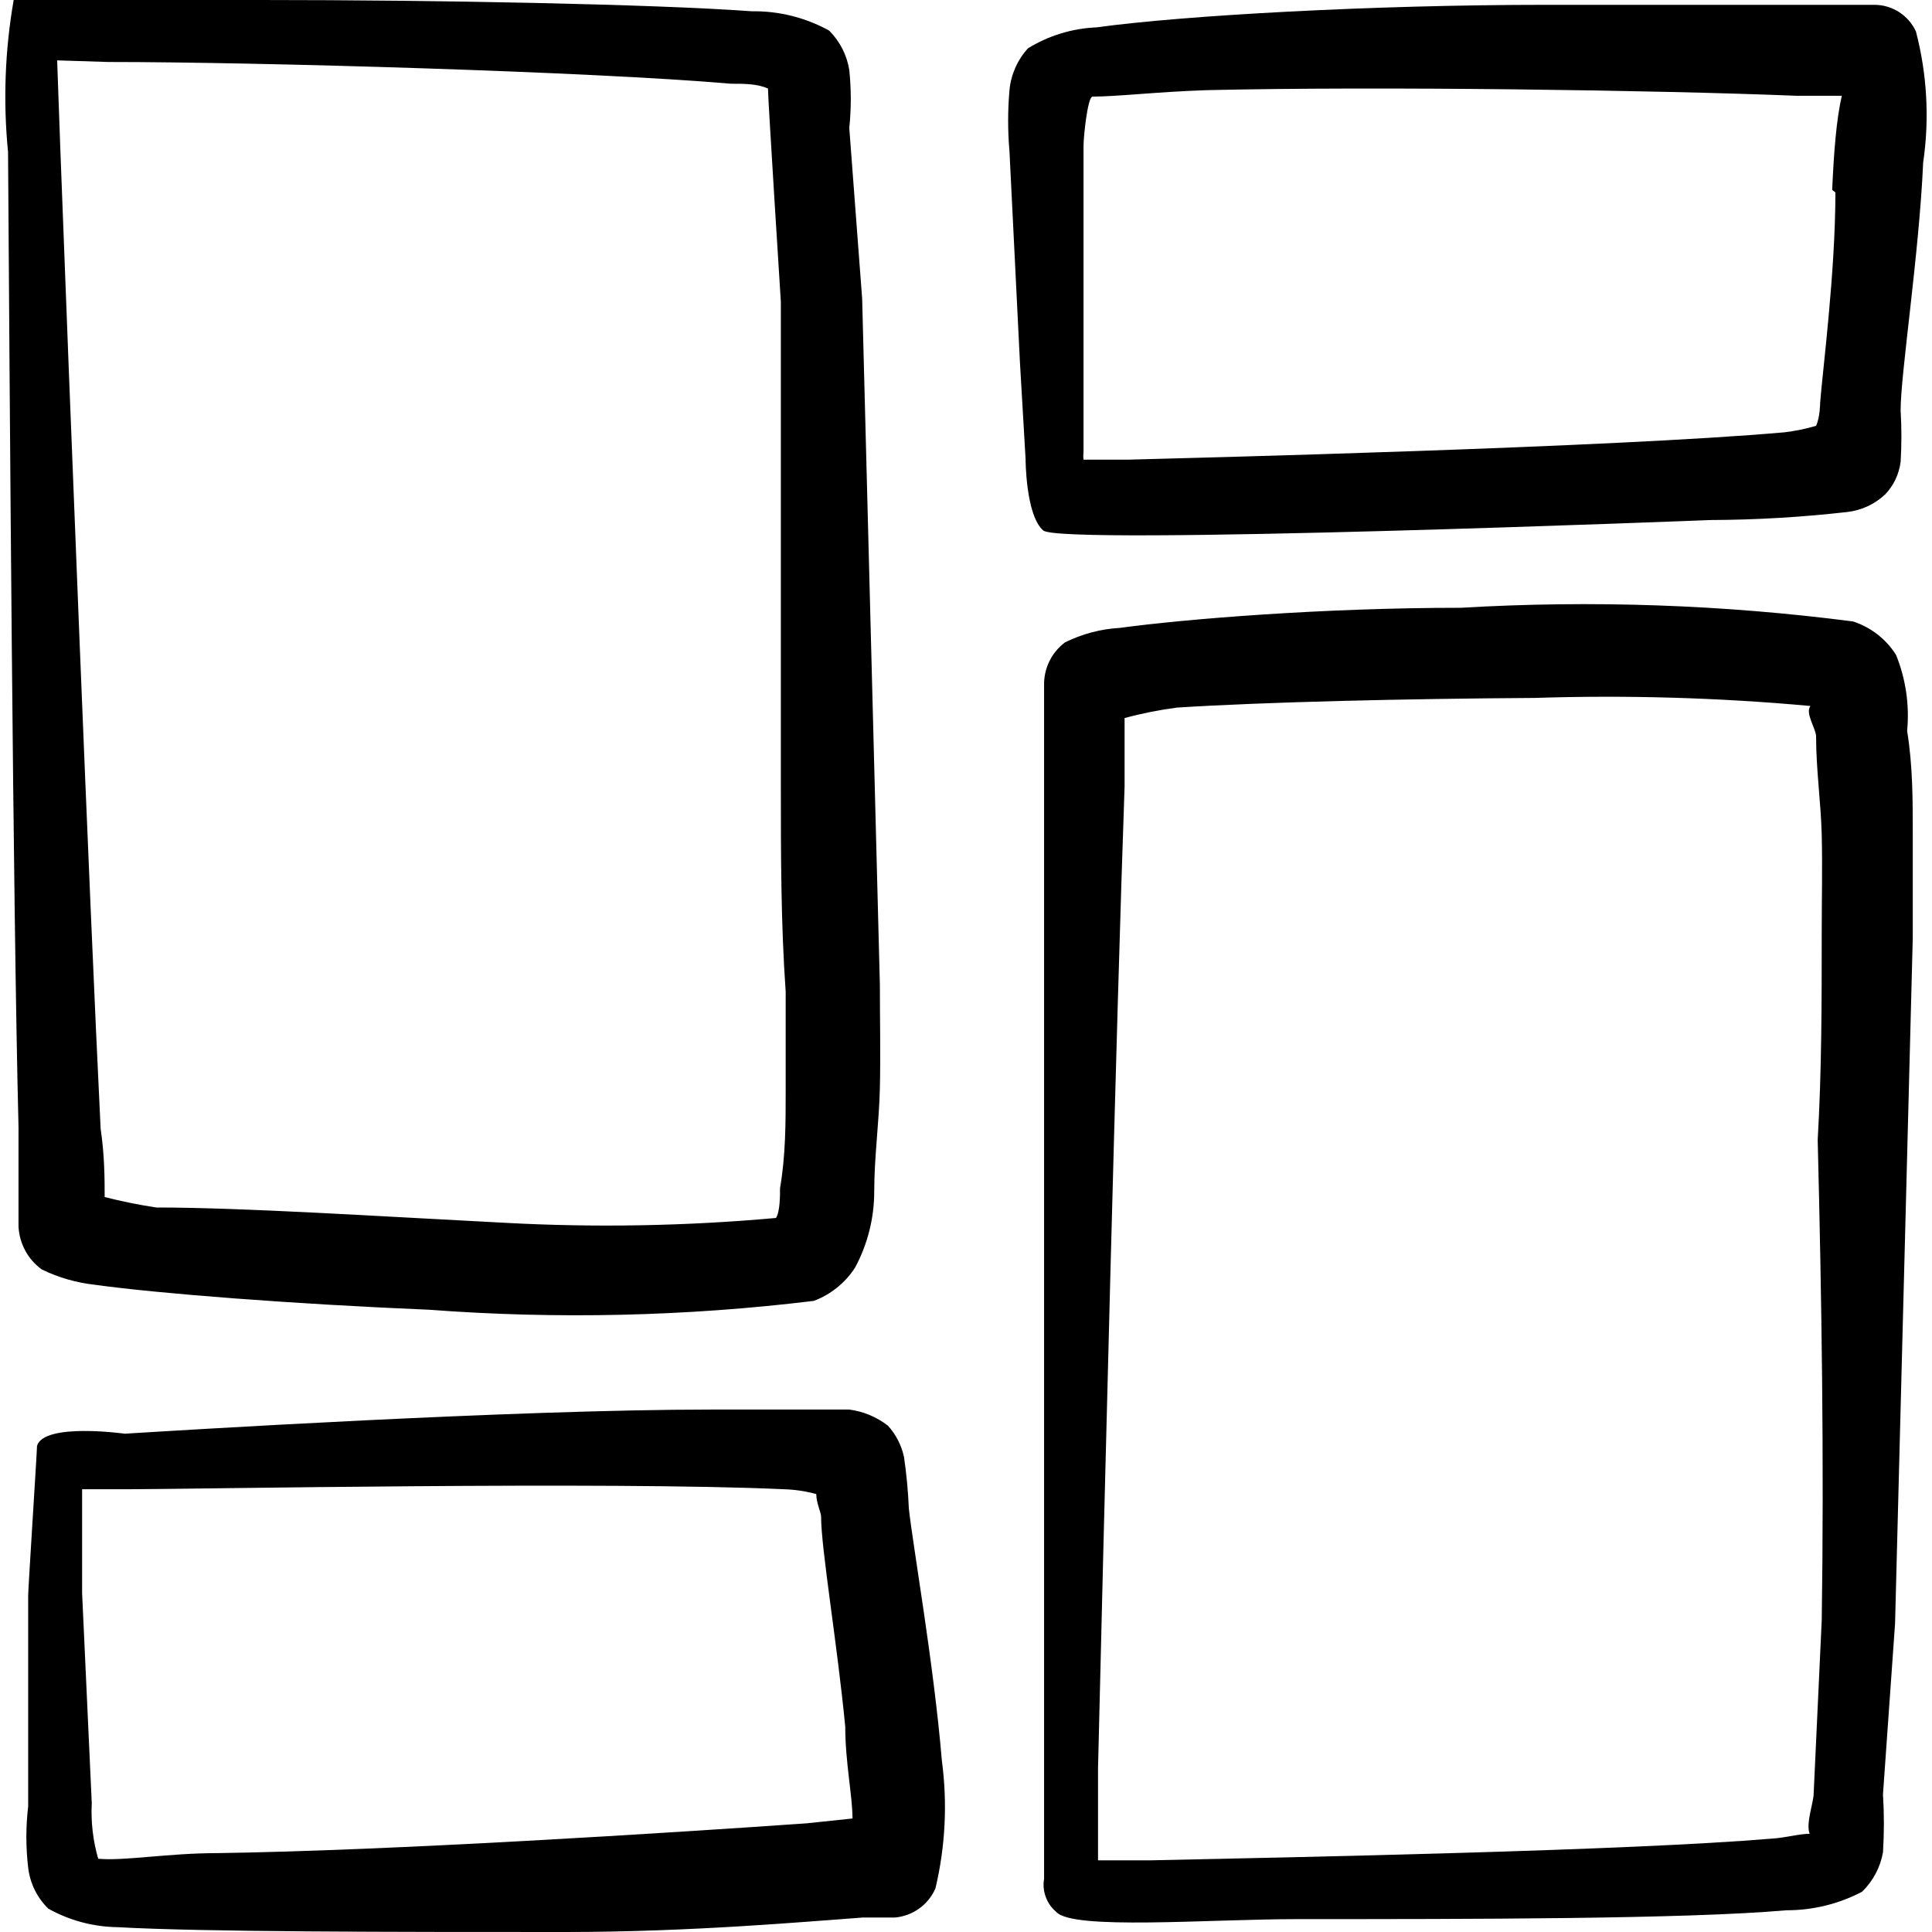 <svg xmlns="http://www.w3.org/2000/svg" fill="none" viewBox="0 0 24 24" id="Dashboard-Layout--Streamline-Freehand">
  <desc>
    Dashboard Layout Streamline Icon: https://streamlinehq.com
  </desc>
  <path fill="#000000" fill-rule="evenodd" d="M0.52 15.77c0.207 0.101 0.431 0.165 0.66 0.19 0.79 0.11 2.47 0.24 4.15 0.31 1.593 0.12 3.194 0.083 4.78 -0.11 0.209 -0.079 0.388 -0.223 0.51 -0.41 0.158 -0.292 0.24 -0.618 0.24 -0.95 0 -0.43 0.06 -0.85 0.07 -1.28 0.01 -0.43 0 -0.86 0 -1.29l-0.22 -8.52 -0.16 -2.12c0.025 -0.239 0.025 -0.481 0 -0.72 -0.029 -0.186 -0.117 -0.357 -0.25 -0.49 -0.294 -0.162 -0.625 -0.245 -0.96 -0.24 -1.24 -0.09 -3.95 -0.14 -6.07 -0.14H0.17c-0.109 0.624 -0.132 1.26 -0.07 1.89 0.02 2.92 0.06 9.32 0.13 12.11v1.24c0.006 0.104 0.035 0.206 0.085 0.298 0.05 0.092 0.12 0.171 0.205 0.232Zm0.82 -15c1.87 0 6 0.12 7.74 0.27 0.16 0 0.33 0 0.46 0.06 0 0.13 0.16 2.65 0.16 2.65v6c0 0.86 0 1.72 0.06 2.57v1.22c0 0.41 0 0.81 -0.07 1.22 0 0.09 0 0.29 -0.05 0.37 -1.12 0.101 -2.247 0.121 -3.37 0.06 -1.56 -0.08 -3.25 -0.19 -4.33 -0.19 -0.215 -0.033 -0.429 -0.076 -0.64 -0.13 0 -0.22 0 -0.51 -0.05 -0.85 -0.14 -2.84 -0.39 -9.23 -0.5 -12.15l-0.04 -1.12 0.63 0.02Z" clip-rule="evenodd" stroke-width="1"></path>
  <path fill="#000000" fill-rule="evenodd" d="M23.55 8.13c-0.124 -0.194 -0.311 -0.338 -0.53 -0.41 -1.614 -0.209 -3.245 -0.266 -4.87 -0.17 -1.72 0 -3.43 0.14 -4.24 0.25 -0.236 0.013 -0.468 0.075 -0.68 0.18 -0.084 0.063 -0.151 0.144 -0.196 0.238 -0.045 0.094 -0.067 0.197 -0.064 0.302V23.34c-0.013 0.075 -0.006 0.153 0.021 0.225 0.026 0.072 0.071 0.136 0.13 0.185 0.2 0.23 1.89 0.09 3 0.09 2.12 0 4.83 0 6.07 -0.11 0.327 0.001 0.65 -0.078 0.94 -0.23 0.136 -0.132 0.227 -0.303 0.26 -0.49 0.015 -0.24 0.015 -0.48 0 -0.72l0.15 -2.12 0.22 -8.52v-1.29c0 -0.43 0 -0.85 -0.07 -1.28 0.031 -0.323 -0.017 -0.649 -0.14 -0.95Zm-0.92 12 -0.1 2.15c0 0.11 -0.1 0.37 -0.05 0.5 -0.13 0 -0.3 0.05 -0.47 0.06 -1.78 0.15 -5.87 0.23 -7.73 0.27h-0.64v-1.14c0.07 -2.94 0.23 -9.39 0.33 -12.2v-0.85c0.213 -0.058 0.431 -0.101 0.65 -0.13 1.1 -0.07 2.84 -0.11 4.44 -0.12 1.144 -0.037 2.29 -0.004 3.43 0.1 -0.07 0.09 0.07 0.28 0.07 0.38 0 0.41 0.06 0.82 0.07 1.22 0.01 0.4 0 0.81 0 1.22 0 0.85 0 1.71 -0.05 2.57 0.05 2 0.08 3.99 0.05 5.98v-0.01Z" clip-rule="evenodd" stroke-width="1"></path>
  <path fill="#000000" fill-rule="evenodd" d="M11.29 18.74c-0.009 -0.214 -0.029 -0.428 -0.06 -0.64 -0.031 -0.145 -0.1 -0.28 -0.2 -0.39 -0.14 -0.108 -0.305 -0.177 -0.48 -0.2H8.84c-2.47 0 -6.64 0.26 -7.29 0.3 0 0 -1 -0.14 -1.09 0.15 0 0.07 -0.11 1.77 -0.11 1.86v2.62c-0.03 0.252 -0.03 0.508 0 0.76 0.022 0.194 0.111 0.374 0.25 0.51 0.263 0.147 0.559 0.226 0.86 0.23 1.07 0.06 3.43 0.06 5.56 0.06 1.58 0 3 -0.13 3.7 -0.18h0.4c0.108 -0.01 0.211 -0.049 0.299 -0.112 0.088 -0.063 0.157 -0.149 0.201 -0.248 0.124 -0.521 0.151 -1.06 0.08 -1.59 -0.1 -1.2 -0.36 -2.67 -0.41 -3.13Zm-1.27 3.91c-1.71 0.12 -5.18 0.34 -7.32 0.37 -0.61 0 -1.16 0.1 -1.48 0.07 -0.065 -0.224 -0.092 -0.457 -0.08 -0.69l-0.12 -2.61V18.5h0.57c0.74 0 6 -0.1 8.15 0 0.135 0.004 0.27 0.024 0.4 0.06 0 0.11 0.06 0.23 0.06 0.28 0 0.4 0.2 1.57 0.3 2.61 0 0.44 0.09 0.86 0.09 1.14l-0.57 0.06Z" clip-rule="evenodd" stroke-width="1"></path>
  <path fill="#000000" fill-rule="evenodd" d="M23.8 0.39c-0.045 -0.097 -0.117 -0.18 -0.207 -0.239 -0.09 -0.058 -0.195 -0.09 -0.303 -0.091h-4.1c-2.12 0 -4.48 0.13 -5.57 0.28 -0.301 0.013 -0.593 0.102 -0.85 0.26 -0.131 0.144 -0.212 0.326 -0.23 0.52 -0.022 0.253 -0.022 0.507 0 0.76l0.13 2.62 0.07 1.2s0 0.7 0.22 0.89c0.22 0.19 8.29 -0.13 8.29 -0.13 0.568 -0.002 1.136 -0.036 1.7 -0.1 0.176 -0.021 0.341 -0.098 0.47 -0.22 0.104 -0.11 0.17 -0.25 0.19 -0.4 0.013 -0.213 0.013 -0.427 0 -0.64 0 -0.46 0.23 -1.94 0.28 -3.08 0.08 -0.544 0.049 -1.098 -0.09 -1.63Zm-1 2c0 1 -0.16 2.22 -0.19 2.62 0 0 0 0.17 -0.05 0.28 -0.128 0.037 -0.258 0.064 -0.39 0.08 -2.14 0.19 -7.41 0.32 -8.15 0.34h-0.56c-0.004 -0.03 -0.004 -0.06 0 -0.09V1.81c0 -0.11 0.05 -0.6 0.11 -0.61 0.31 0 0.81 -0.06 1.42 -0.08 2.15 -0.05 5.62 0 7.33 0.07h0.56c-0.07 0.3 -0.1 0.72 -0.12 1.17l0.04 0.03Z" clip-rule="evenodd" stroke-width="1"></path>
</svg>